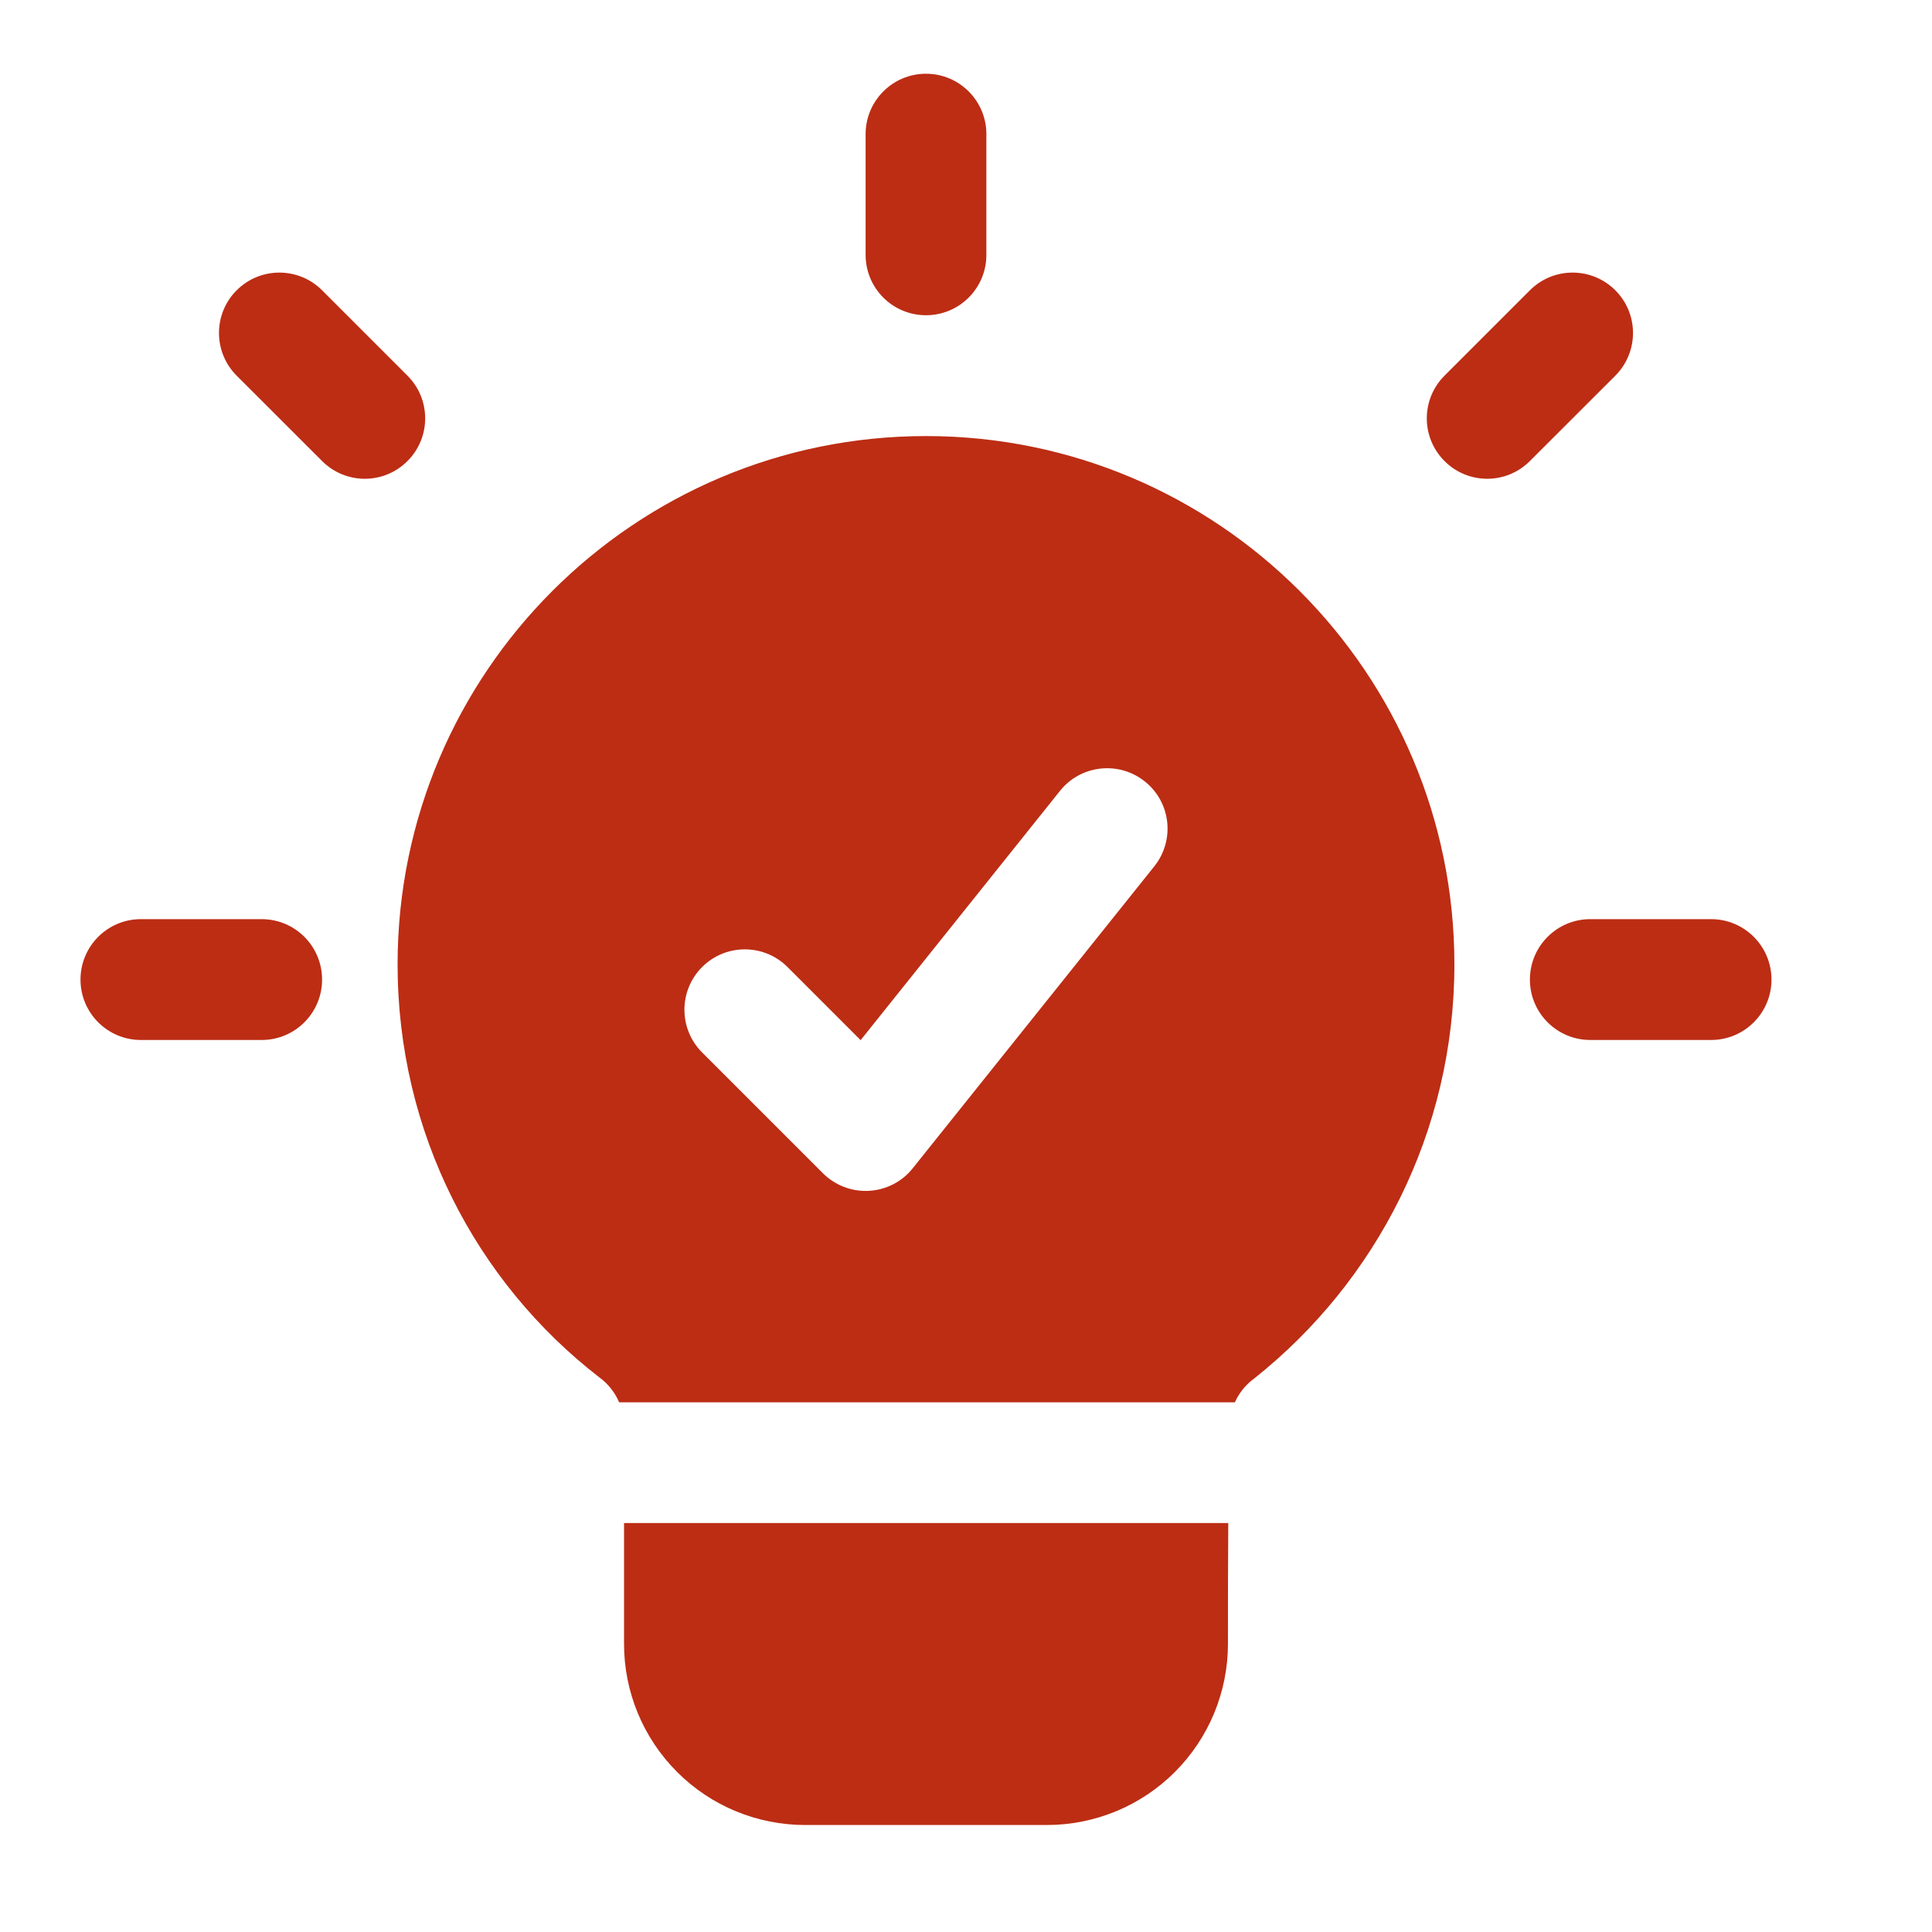 <?xml version="1.0" encoding="UTF-8"?>
<svg xmlns="http://www.w3.org/2000/svg" width="24" height="24" viewBox="0 0 24 24" fill="none">
  <path fill-rule="evenodd" clip-rule="evenodd" d="M7.691 17.42C7.641 17.301 7.559 17.196 7.453 17.116C7.45 17.114 7.448 17.112 7.445 17.11C5.913 15.926 4.939 14.066 4.939 11.981C4.939 8.358 7.88 5.417 11.503 5.417C15.126 5.417 18.067 8.358 18.067 11.981C18.067 14.062 17.096 15.919 15.583 17.122C15.578 17.126 15.573 17.13 15.567 17.134C15.467 17.21 15.39 17.309 15.34 17.42H7.691ZM8.722 13.074L10.222 14.574C10.373 14.725 10.582 14.805 10.795 14.793C11.007 14.781 11.206 14.68 11.338 14.513L14.339 10.762C14.598 10.438 14.546 9.966 14.222 9.708C13.899 9.449 13.426 9.501 13.168 9.824L10.691 12.921L9.783 12.013C9.49 11.72 9.015 11.72 8.722 12.013C8.429 12.306 8.429 12.781 8.722 13.074ZM15.258 18.92C15.254 19.419 15.254 19.948 15.254 20.421C15.254 21.018 15.017 21.59 14.595 22.012C14.173 22.435 13.6 22.671 13.003 22.671H10.003C9.406 22.671 8.833 22.435 8.411 22.012C7.989 21.59 7.752 21.018 7.752 20.421V18.92H15.258ZM10.753 1.666C10.753 1.252 11.089 0.916 11.503 0.916C11.917 0.916 12.253 1.252 12.253 1.666V3.166C12.253 3.581 11.917 3.916 11.503 3.916C11.089 3.916 10.753 3.581 10.753 3.166V1.666ZM19.755 12.919C19.341 12.919 19.005 12.583 19.005 12.169C19.005 11.754 19.341 11.418 19.755 11.418H21.256C21.67 11.418 22.006 11.754 22.006 12.169C22.006 12.583 21.67 12.919 21.256 12.919H19.755ZM1.75 12.919C1.336 12.919 1 12.583 1 12.169C1 11.754 1.336 11.418 1.75 11.418H3.251C3.665 11.418 4.001 11.754 4.001 12.169C4.001 12.583 3.665 12.919 3.251 12.919H1.75ZM19.005 3.606C19.298 3.313 19.773 3.313 20.066 3.606C20.359 3.899 20.359 4.373 20.066 4.667L19.005 5.727C18.712 6.021 18.237 6.021 17.944 5.727C17.651 5.434 17.651 4.96 17.944 4.667L19.005 3.606ZM2.94 4.667C2.647 4.373 2.647 3.899 2.94 3.606C3.233 3.313 3.708 3.313 4.001 3.606L5.062 4.667C5.355 4.96 5.355 5.434 5.062 5.727C4.769 6.021 4.294 6.021 4.001 5.727L2.94 4.667Z" fill="#BC2D14"></path>
</svg>
